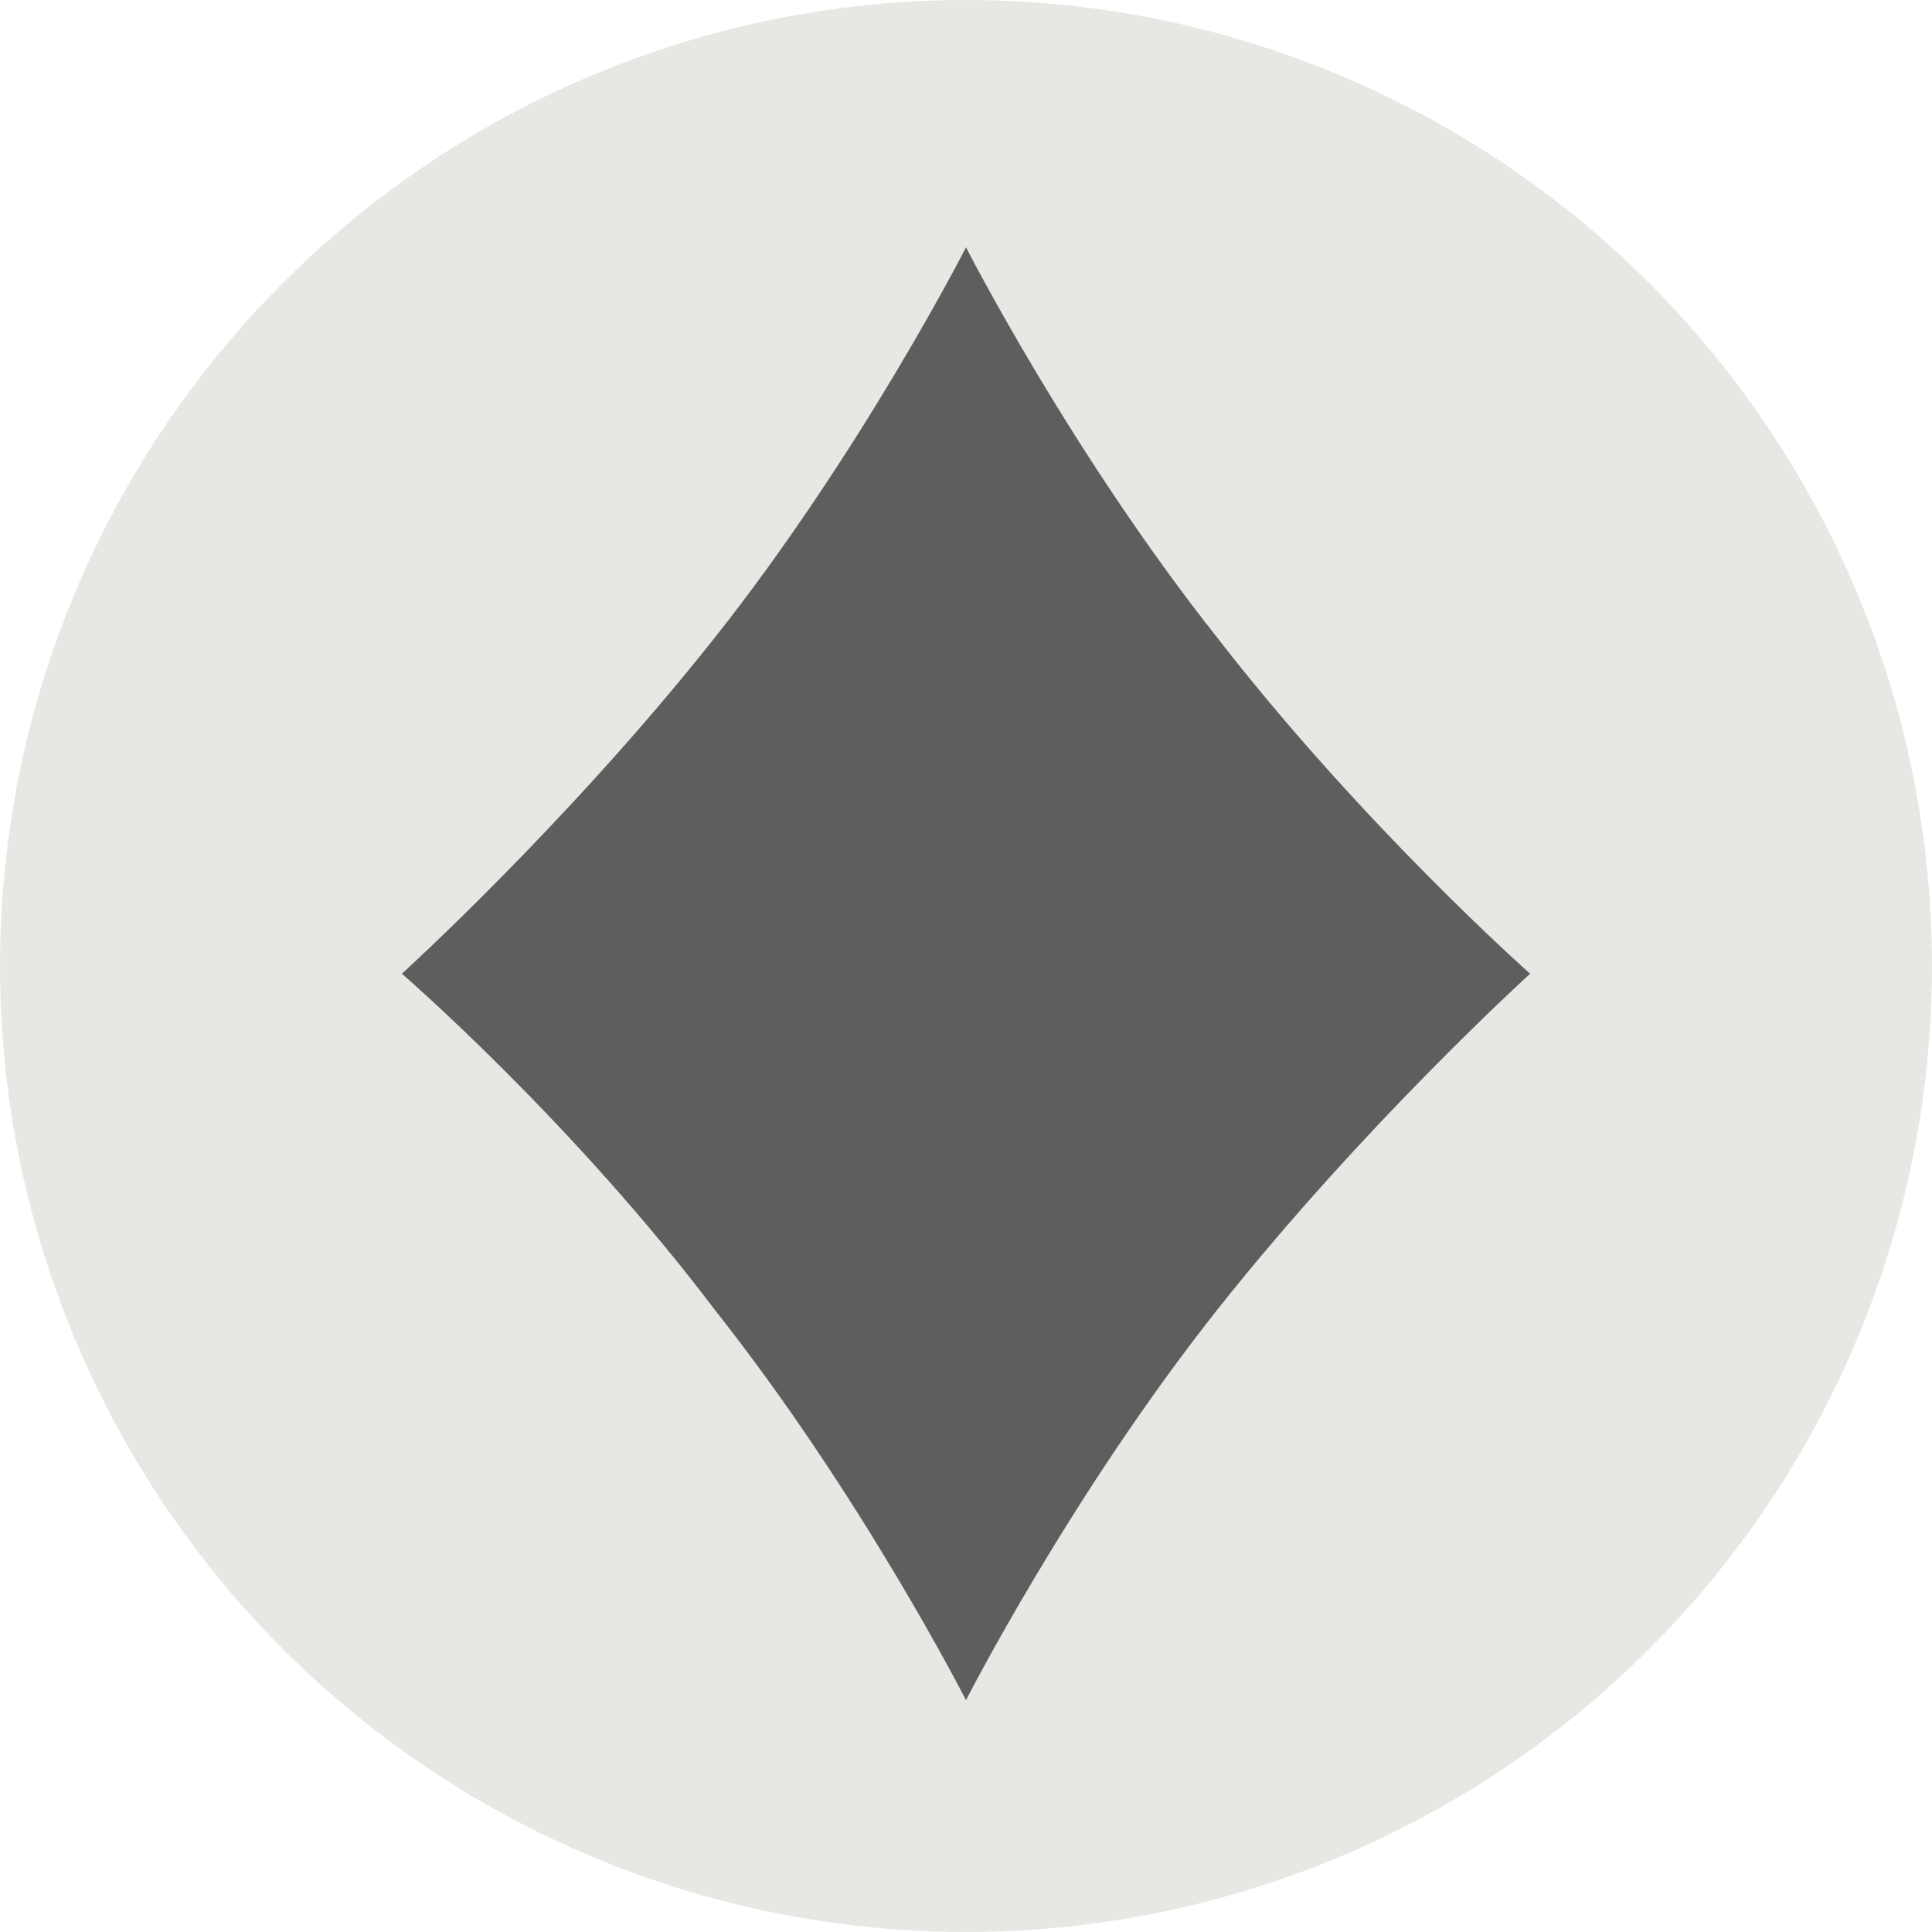 <?xml version="1.0" encoding="utf-8"?>
<!-- Generator: Adobe Illustrator 22.1.0, SVG Export Plug-In . SVG Version: 6.00 Build 0)  -->
<svg version="1.1" id="Laag_1" xmlns="http://www.w3.org/2000/svg" xmlns:xlink="http://www.w3.org/1999/xlink" x="0px" y="0px"
	 viewBox="0 0 50 50" style="enable-background:new 0 0 50 50;" xml:space="preserve">
<style type="text/css">
	.st0{fill:#E9E7E4;}
	.st1{fill:#5E5E5E;}
</style>
<circle class="st0" cx="25" cy="25" r="25"/>
<g>
	<path class="st1" d="M31.5,16.5C27.7,11.7,25,6.4,25,6.4s-2.7,5.3-6.5,10.1s-8.1,8.7-8.1,8.7s4.4,3.8,8.1,8.7
		C22.3,38.7,25,44,25,44s2.7-5.3,6.5-10.1s8.1-8.7,8.1-8.7S35.3,21.4,31.5,16.5z"/>
</g>
</svg>
